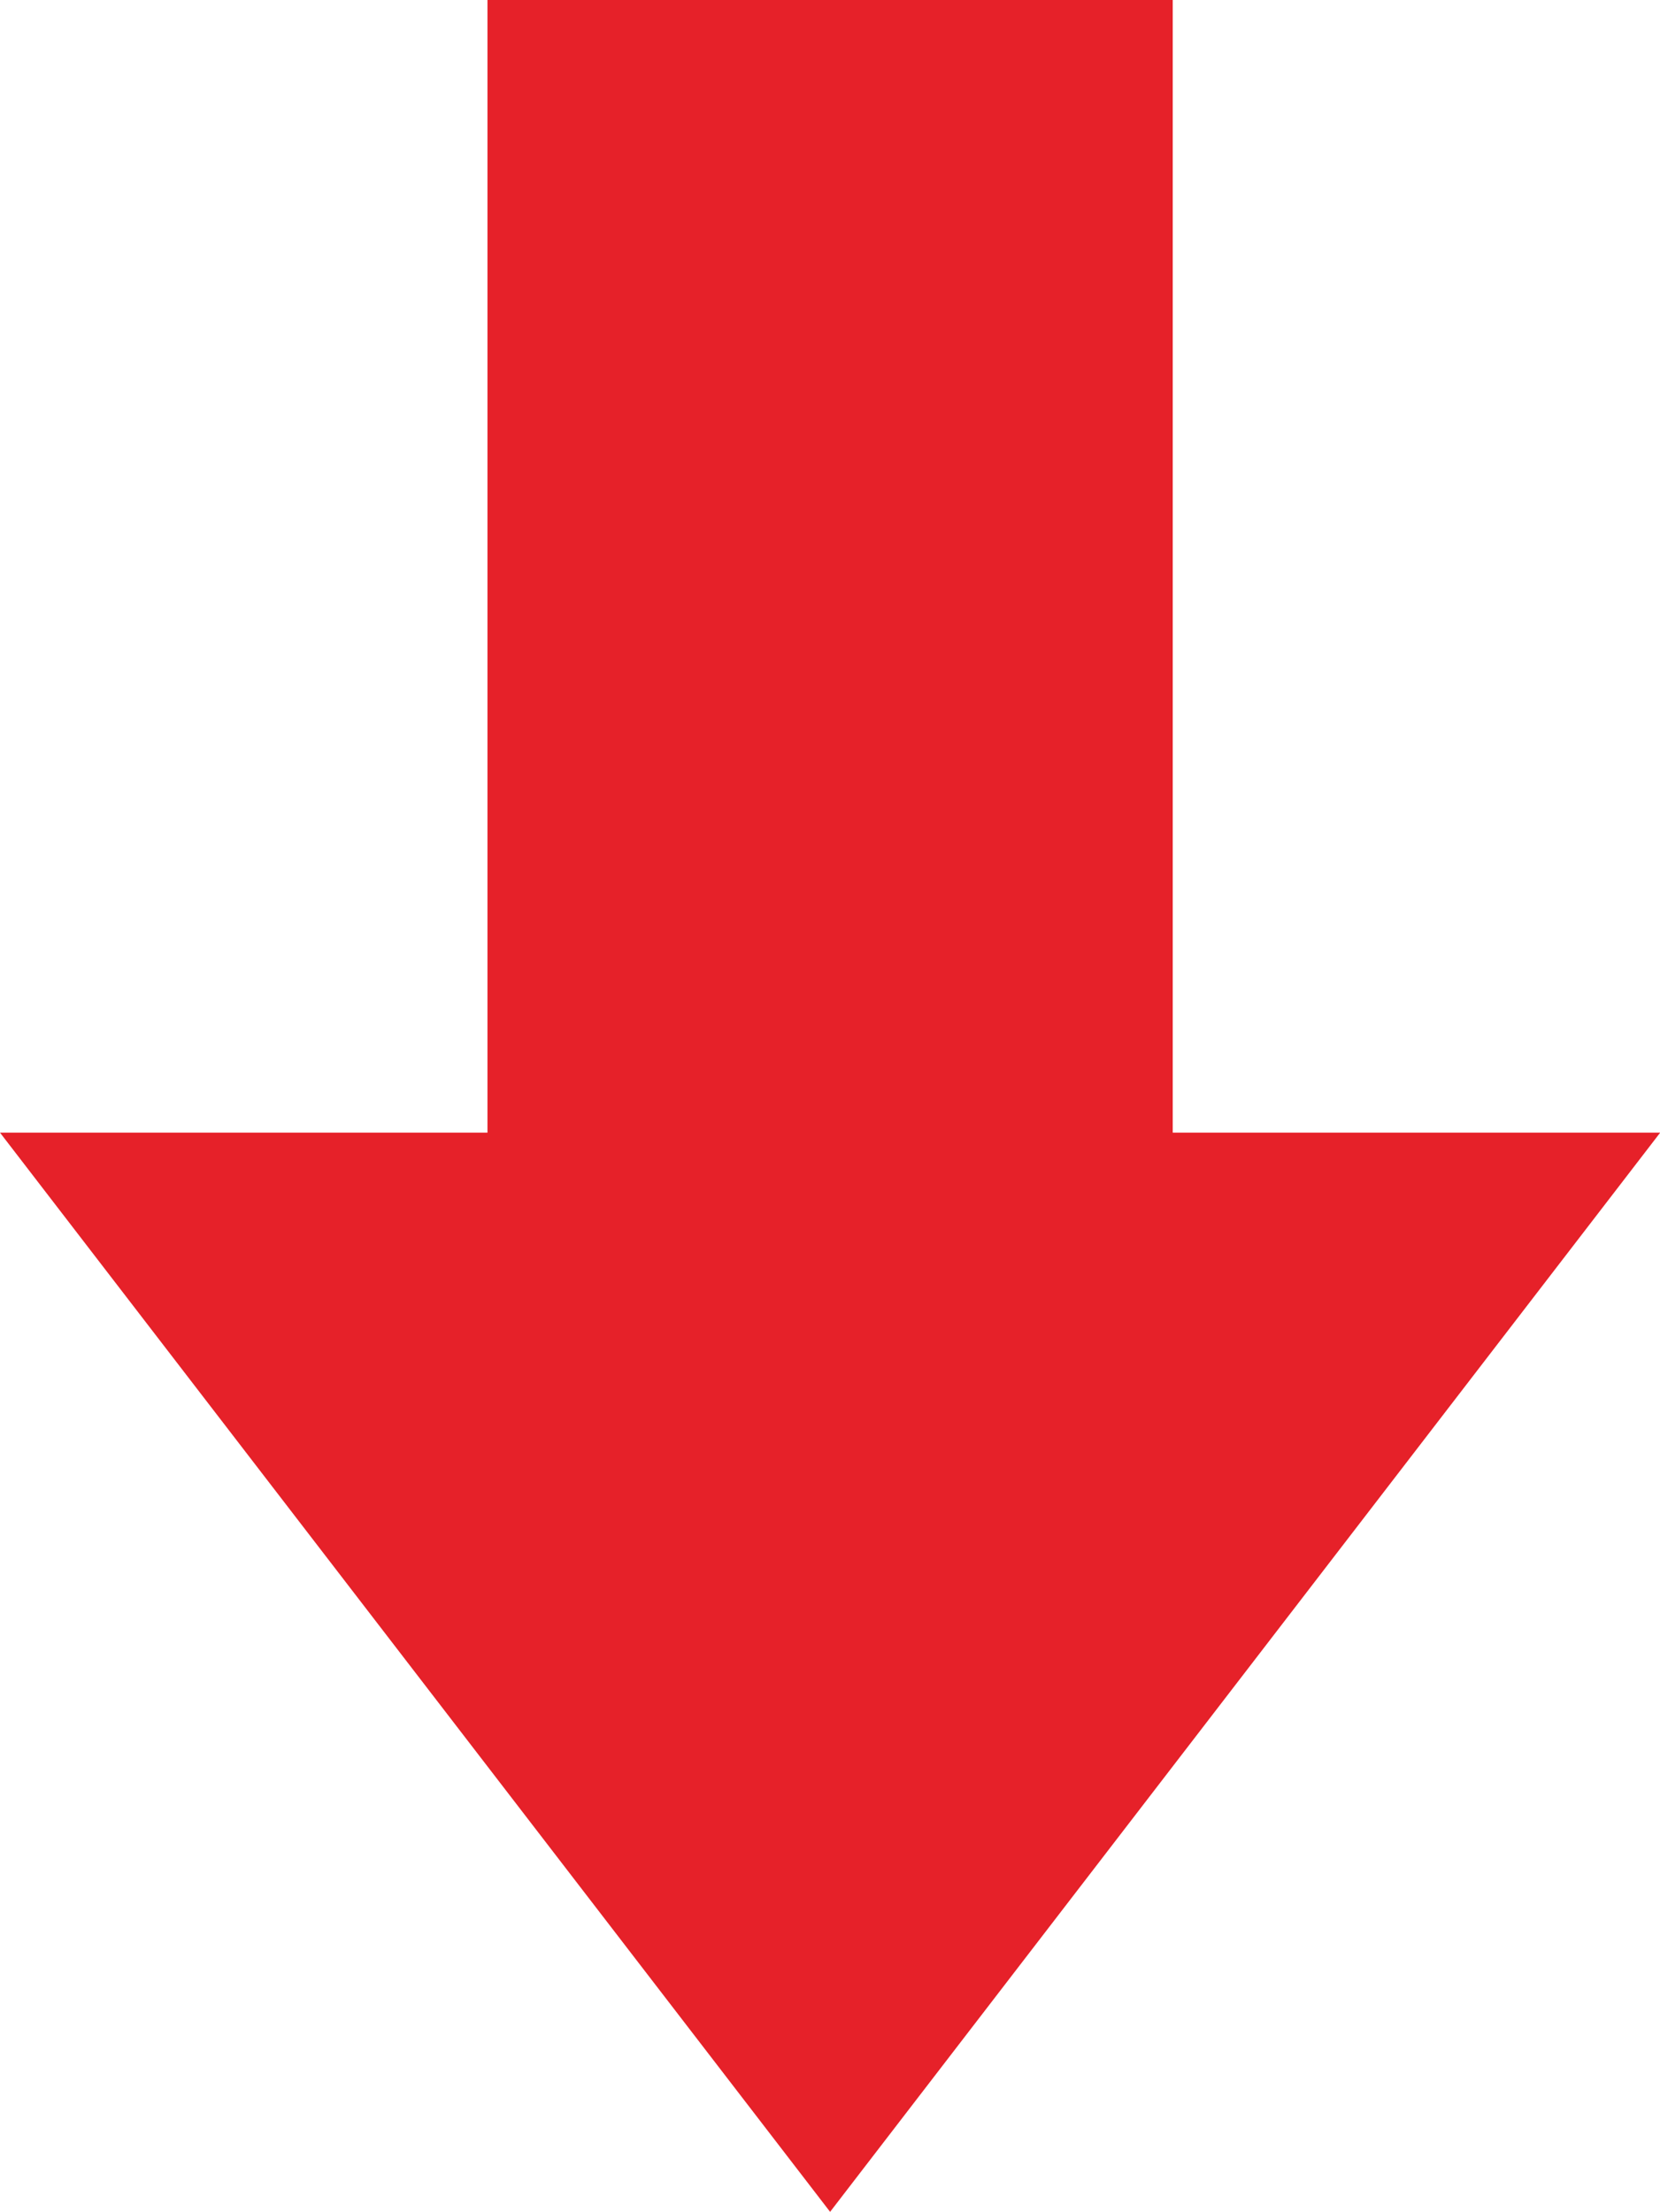<?xml version="1.0" encoding="UTF-8" standalone="no"?><svg xmlns="http://www.w3.org/2000/svg" xmlns:xlink="http://www.w3.org/1999/xlink" data-name="Layer 1" fill="#e62129" height="500" preserveAspectRatio="xMidYMid meet" version="1" viewBox="0.0 0.0 375.4 500.0" width="375.4" zoomAndPan="magnify"><g id="change1_1"><path d="M265.208 256.039L265.208 0 110.239 0 110.239 256.039 0 256.039 187.723 500 375.445 256.039 265.208 256.039z"/></g></svg>